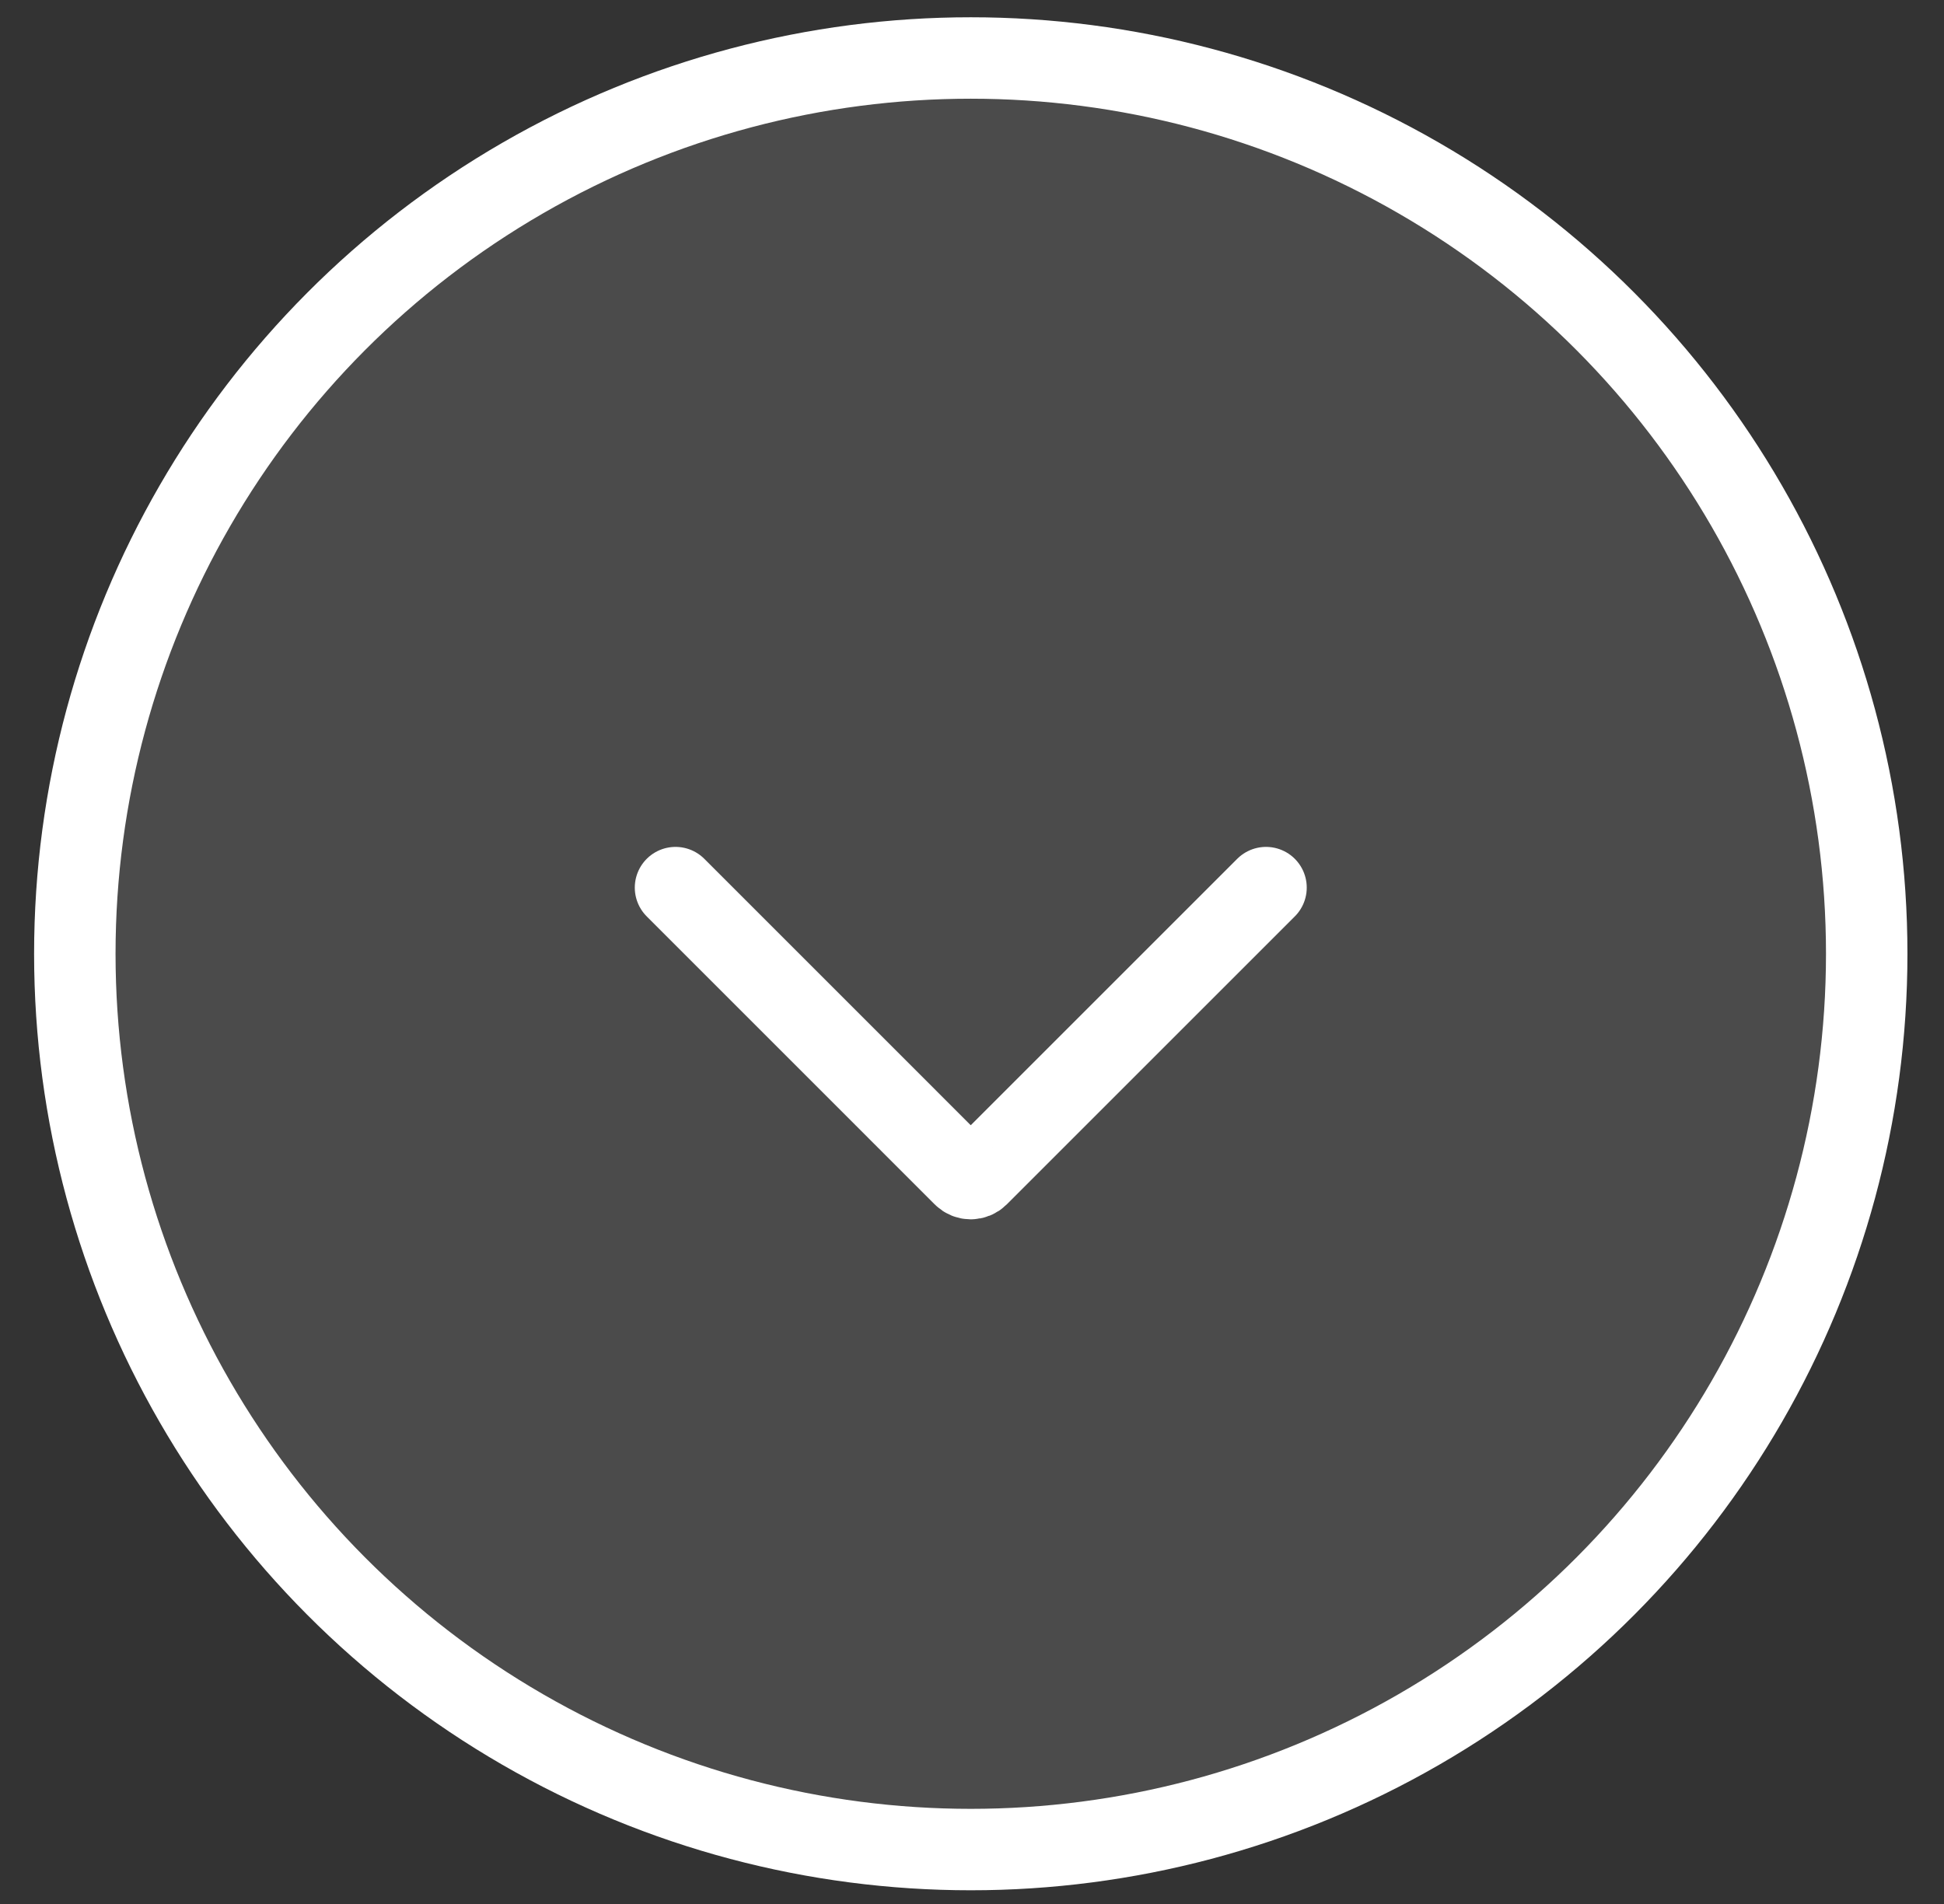 <svg xmlns="http://www.w3.org/2000/svg" width="49" height="48" viewBox="0 0 49 48" fill="none"><rect x="0" y="0" width="49" height="48" fill="#333333" stroke="none"/><circle cx="24.469" cy="24.045" r="22.583" fill="#D9D9D9" fill-opacity="0.15" stroke="white" stroke-width="2.053"></circle><path d="M17.027 22.377L24.287 29.638C24.387 29.738 24.55 29.738 24.65 29.638L31.911 22.377" stroke="white" stroke-width="2.053" stroke-linecap="round"></path></svg>